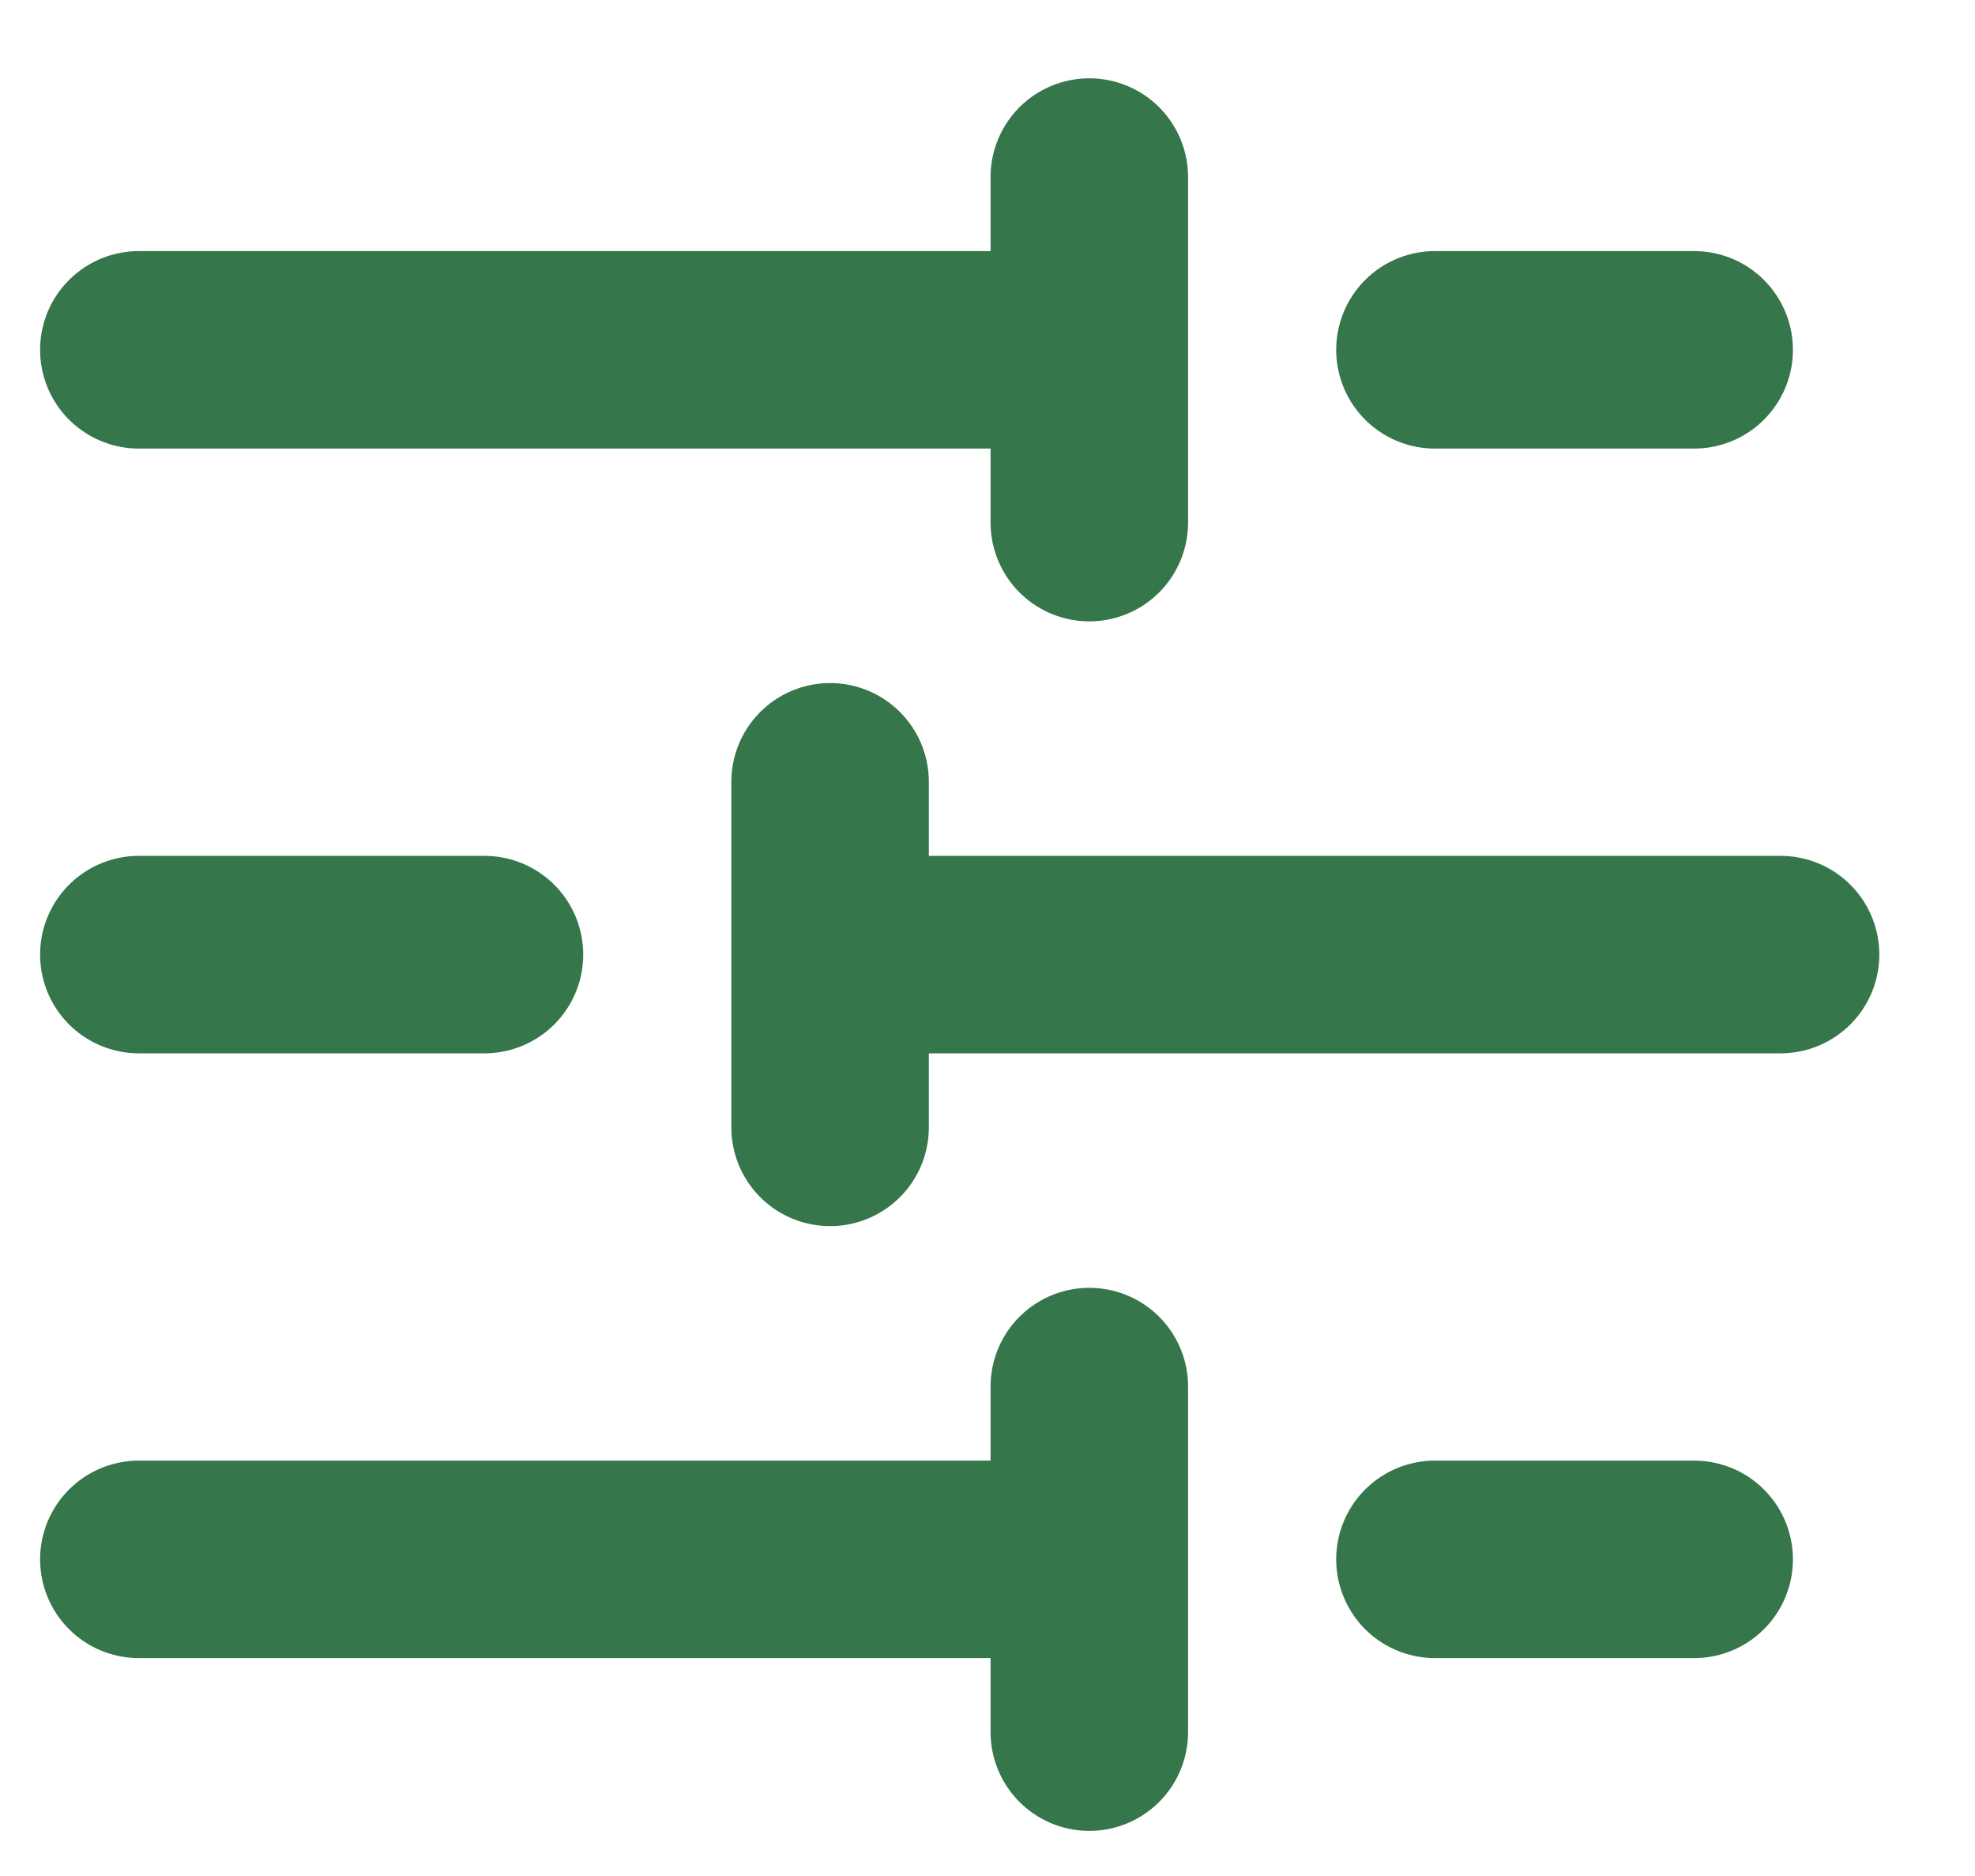 <svg width="20" height="19" viewBox="0 0 20 19" fill="none" xmlns="http://www.w3.org/2000/svg">
<path d="M17.156 3.543H14.531M11.031 1.793V5.293M11.031 3.543H1.406M4.906 9.668H1.406M8.406 7.918V11.418M18.031 9.668H8.406M17.156 15.793H14.531M11.031 14.043V17.543M11.031 15.793H1.406" stroke="#35764B" stroke-width="2" stroke-linecap="round" stroke-linejoin="round"/>
</svg>
